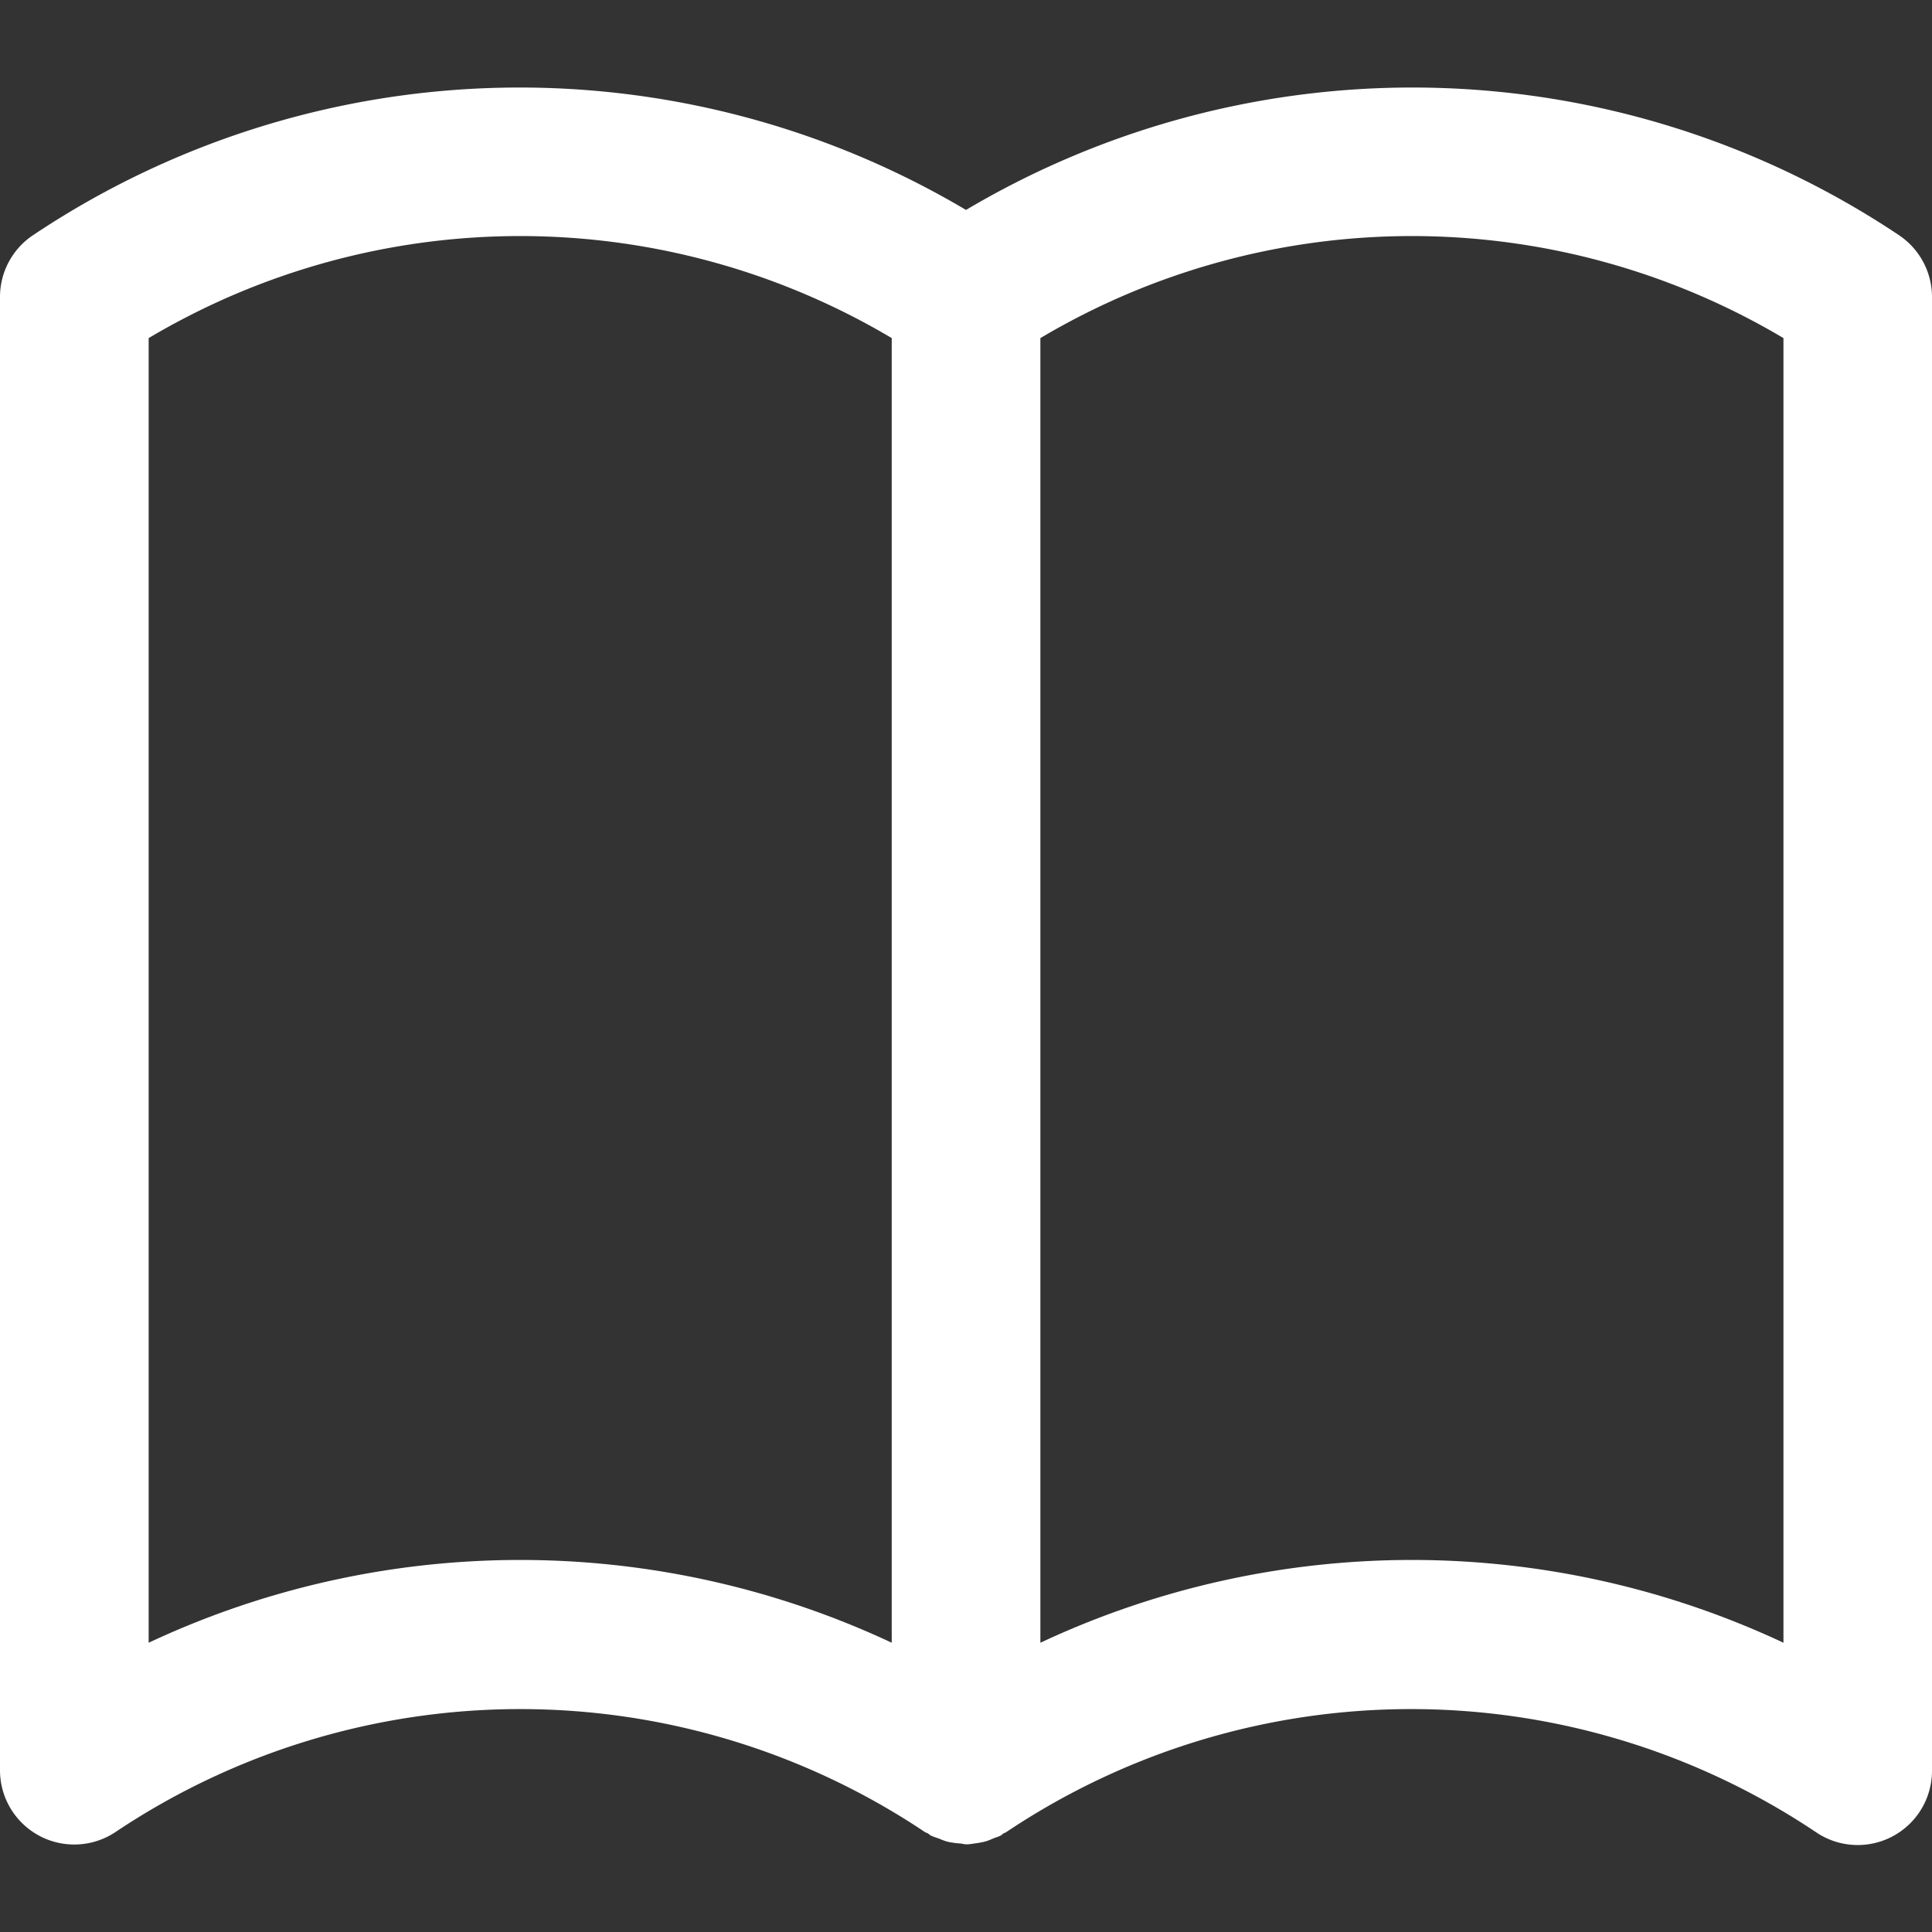 <svg xmlns="http://www.w3.org/2000/svg" width="18" height="18"><rect width="100%" height="100%" fill="#333333" stroke="none"/><defs><clipPath id="a"><path data-name="Rectangle 4" transform="translate(669 12)" fill="#fff" stroke="#707070" d="M0 0h18v18H0z"/></clipPath></defs><g transform="translate(-669 -12)" clip-path="url(#a)"><g data-name="Group 6"><path data-name="Path 5" d="M686.692 14.191a8.155 8.155 0 00-8.692-.235 8.155 8.155 0 00-8.692.235.692.692 0 00-.308.577v13.723a.692.692 0 001.077.577 6.778 6.778 0 017.539 0c.009.006.019.008.028.013s.019.015.029.021a.727.727 0 00.074.027.615.615 0 00.078.029.741.741 0 00.116.017c.02 0 .039.008.059.008h.017a.621.621 0 00.069-.009.678.678 0 00.1-.019.662.662 0 00.069-.027c.021-.009.044-.014.065-.025s.017-.014.027-.02.021-.008.03-.015a6.778 6.778 0 017.539 0 .692.692 0 001.084-.577V14.768a.693.693 0 00-.308-.577zm-9.384 13.114a8.154 8.154 0 00-6.923 0V15.15a6.777 6.777 0 016.923 0zm8.308 0a8.154 8.154 0 00-6.923 0V15.15a6.777 6.777 0 016.923 0z" fill="#fff"/></g></g></svg>